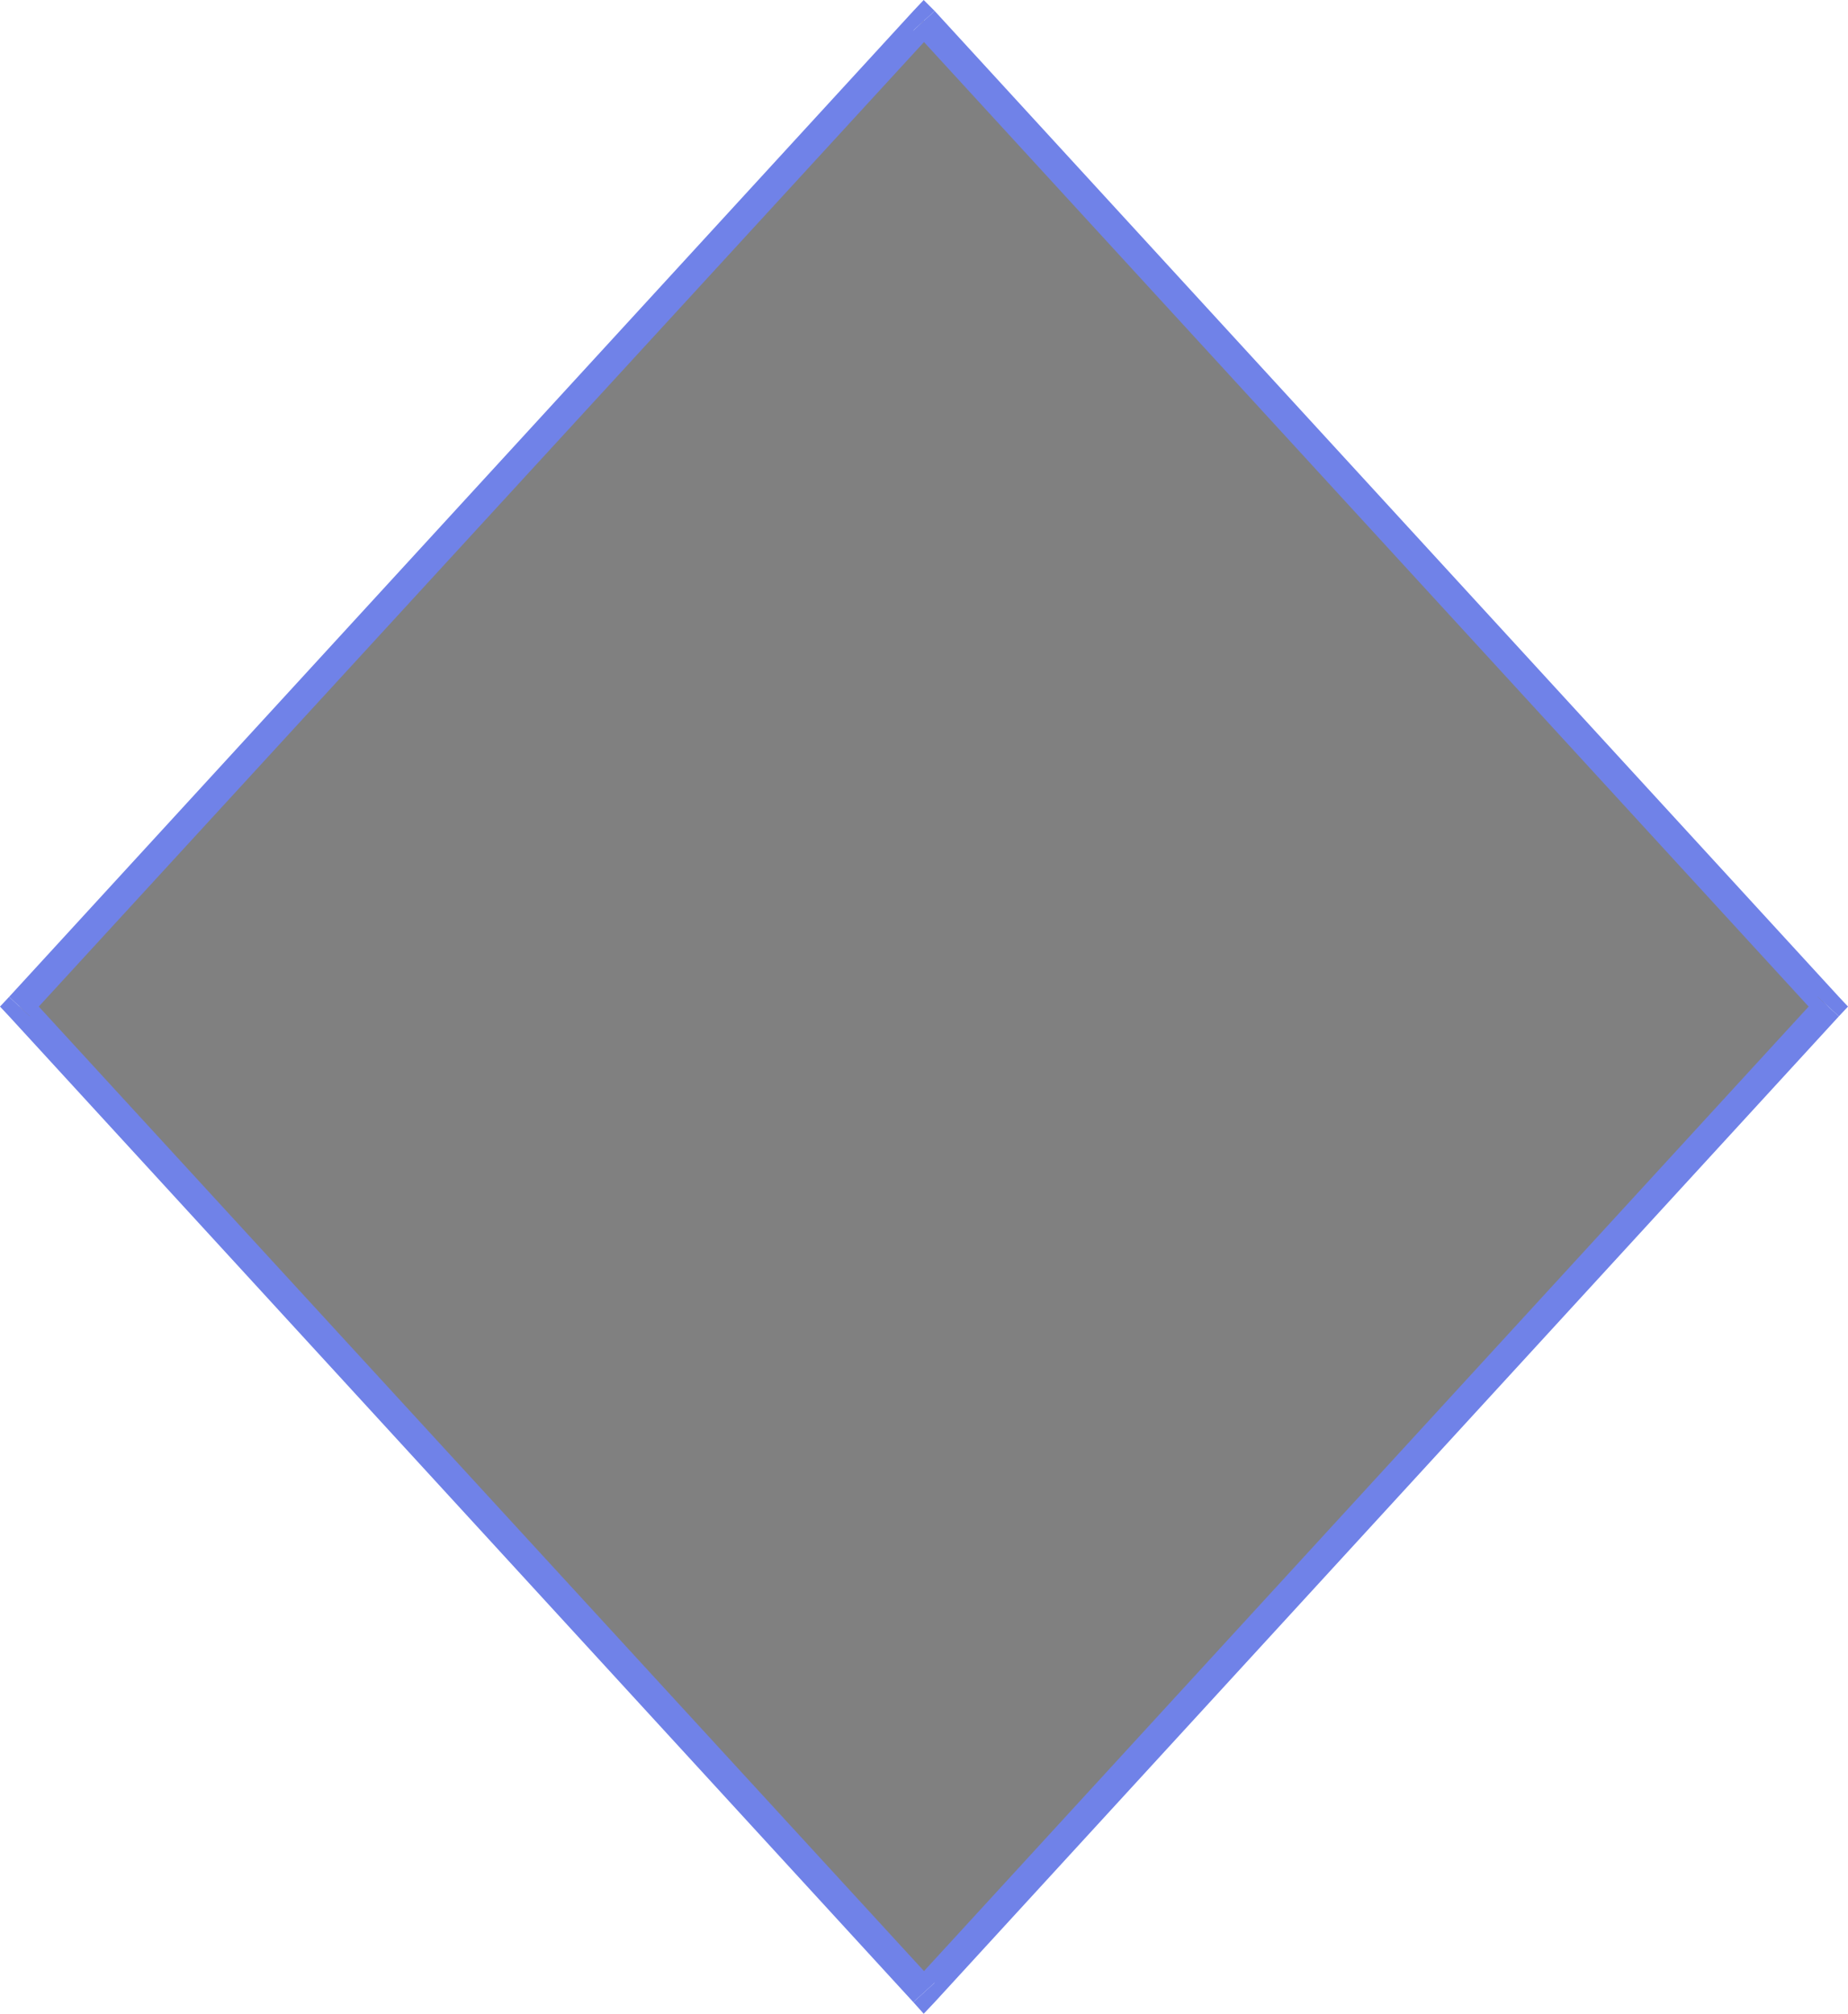 <?xml version="1.0" encoding="UTF-8" standalone="no"?>
<svg
   version="1.0"
   width="129.766mm"
   height="141.376mm"
   id="svg5"
   sodipodi:docname="Diamond 09.wmf"
   xmlns:inkscape="http://www.inkscape.org/namespaces/inkscape"
   xmlns:sodipodi="http://sodipodi.sourceforge.net/DTD/sodipodi-0.dtd"
   xmlns="http://www.w3.org/2000/svg"
   xmlns:svg="http://www.w3.org/2000/svg">
  <sodipodi:namedview
     id="namedview5"
     pagecolor="#ffffff"
     bordercolor="#000000"
     borderopacity="0.25"
     inkscape:showpageshadow="2"
     inkscape:pageopacity="0.0"
     inkscape:pagecheckerboard="0"
     inkscape:deskcolor="#d1d1d1"
     inkscape:document-units="mm" />
  <defs
     id="defs1">
    <pattern
       id="WMFhbasepattern"
       patternUnits="userSpaceOnUse"
       width="6"
       height="6"
       x="0"
       y="0" />
  </defs>
  <path
     style="fill:#808080;fill-opacity:1;fill-rule:evenodd;stroke:none"
     d="M 5.171,267.086 245.147,5.494 485.123,267.086 245.147,528.678 Z"
     id="path1" />
  <path
     style="fill:#7082e8;fill-opacity:1;fill-rule:evenodd;stroke:none"
     d="m 248.056,2.908 h -5.656 L 2.424,264.501 7.918,269.671 248.056,8.079 h -5.656 L 248.056,2.908 245.147,0 242.4,2.908 Z"
     id="path2" />
  <path
     style="fill:#7082e8;fill-opacity:1;fill-rule:evenodd;stroke:none"
     d="m 488.031,269.671 v -5.17 L 248.056,2.908 242.4,8.079 482.375,269.671 v -5.17 l 5.656,5.17 2.424,-2.585 -2.424,-2.585 z"
     id="path3" />
  <path
     style="fill:#7082e8;fill-opacity:1;fill-rule:evenodd;stroke:none"
     d="m 242.4,531.264 h 5.656 l 239.976,-261.592 -5.656,-5.17 -239.976,261.592 h 5.656 l -5.656,5.17 2.747,3.07 2.909,-3.07 z"
     id="path4" />
  <path
     style="fill:#7082e8;fill-opacity:1;fill-rule:evenodd;stroke:none"
     d="m 2.424,264.501 v 5.17 L 242.4,531.264 248.056,526.093 7.918,264.501 v 5.17 L 2.424,264.501 0,267.086 l 2.424,2.585 z"
     id="path5" />
</svg>
